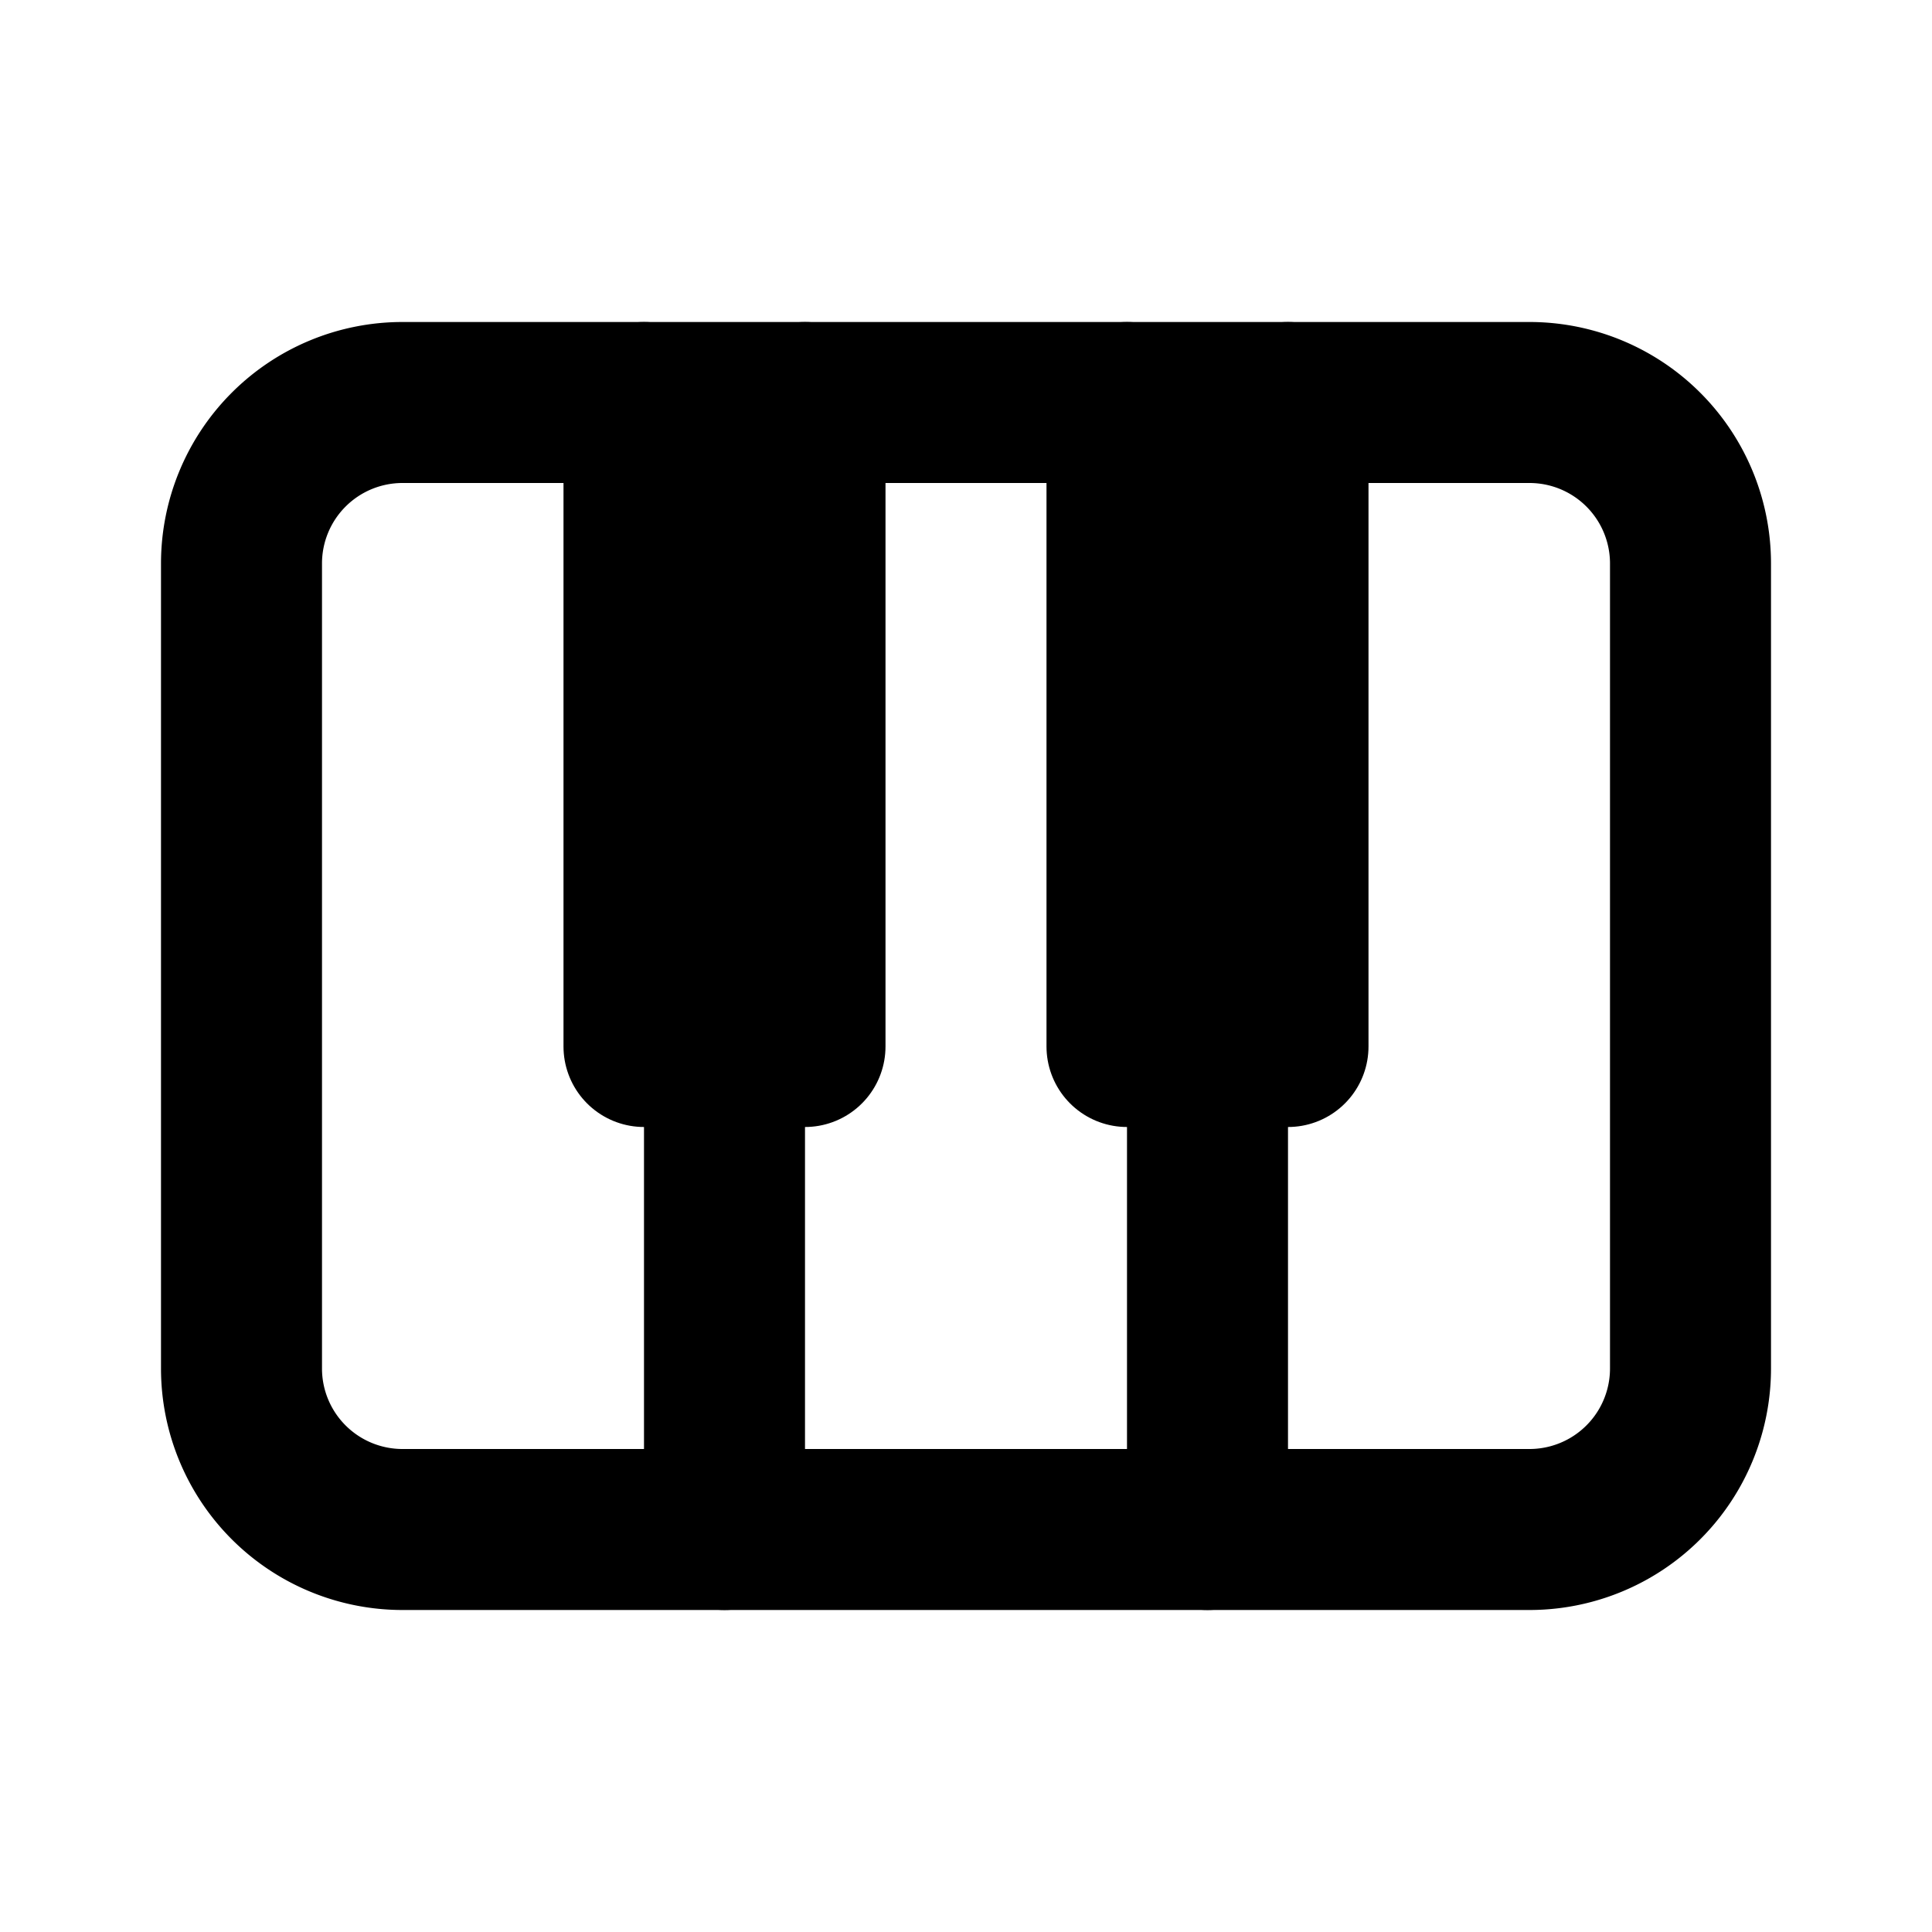 <!--
version: "2.22"
unicode: "fad3"
-->
<svg
  xmlns="http://www.w3.org/2000/svg"
  width="24"
  height="24"
  viewBox="0 0 24 24"
  fill="none"
  stroke="currentColor"
  stroke-width="2"
  stroke-linecap="round"
  stroke-linejoin="round"
>
  <path d="M3 5m0 2a2 2 0 0 1 2 -2h14a2 2 0 0 1 2 2v10a2 2 0 0 1 -2 2h-14a2 2 0 0 1 -2 -2z" />
  <path d="M9 19v-6" />
  <path d="M8 5v8h2v-8" />
  <path d="M15 19v-6" />
  <path d="M14 5v8h2v-8" />
</svg>
